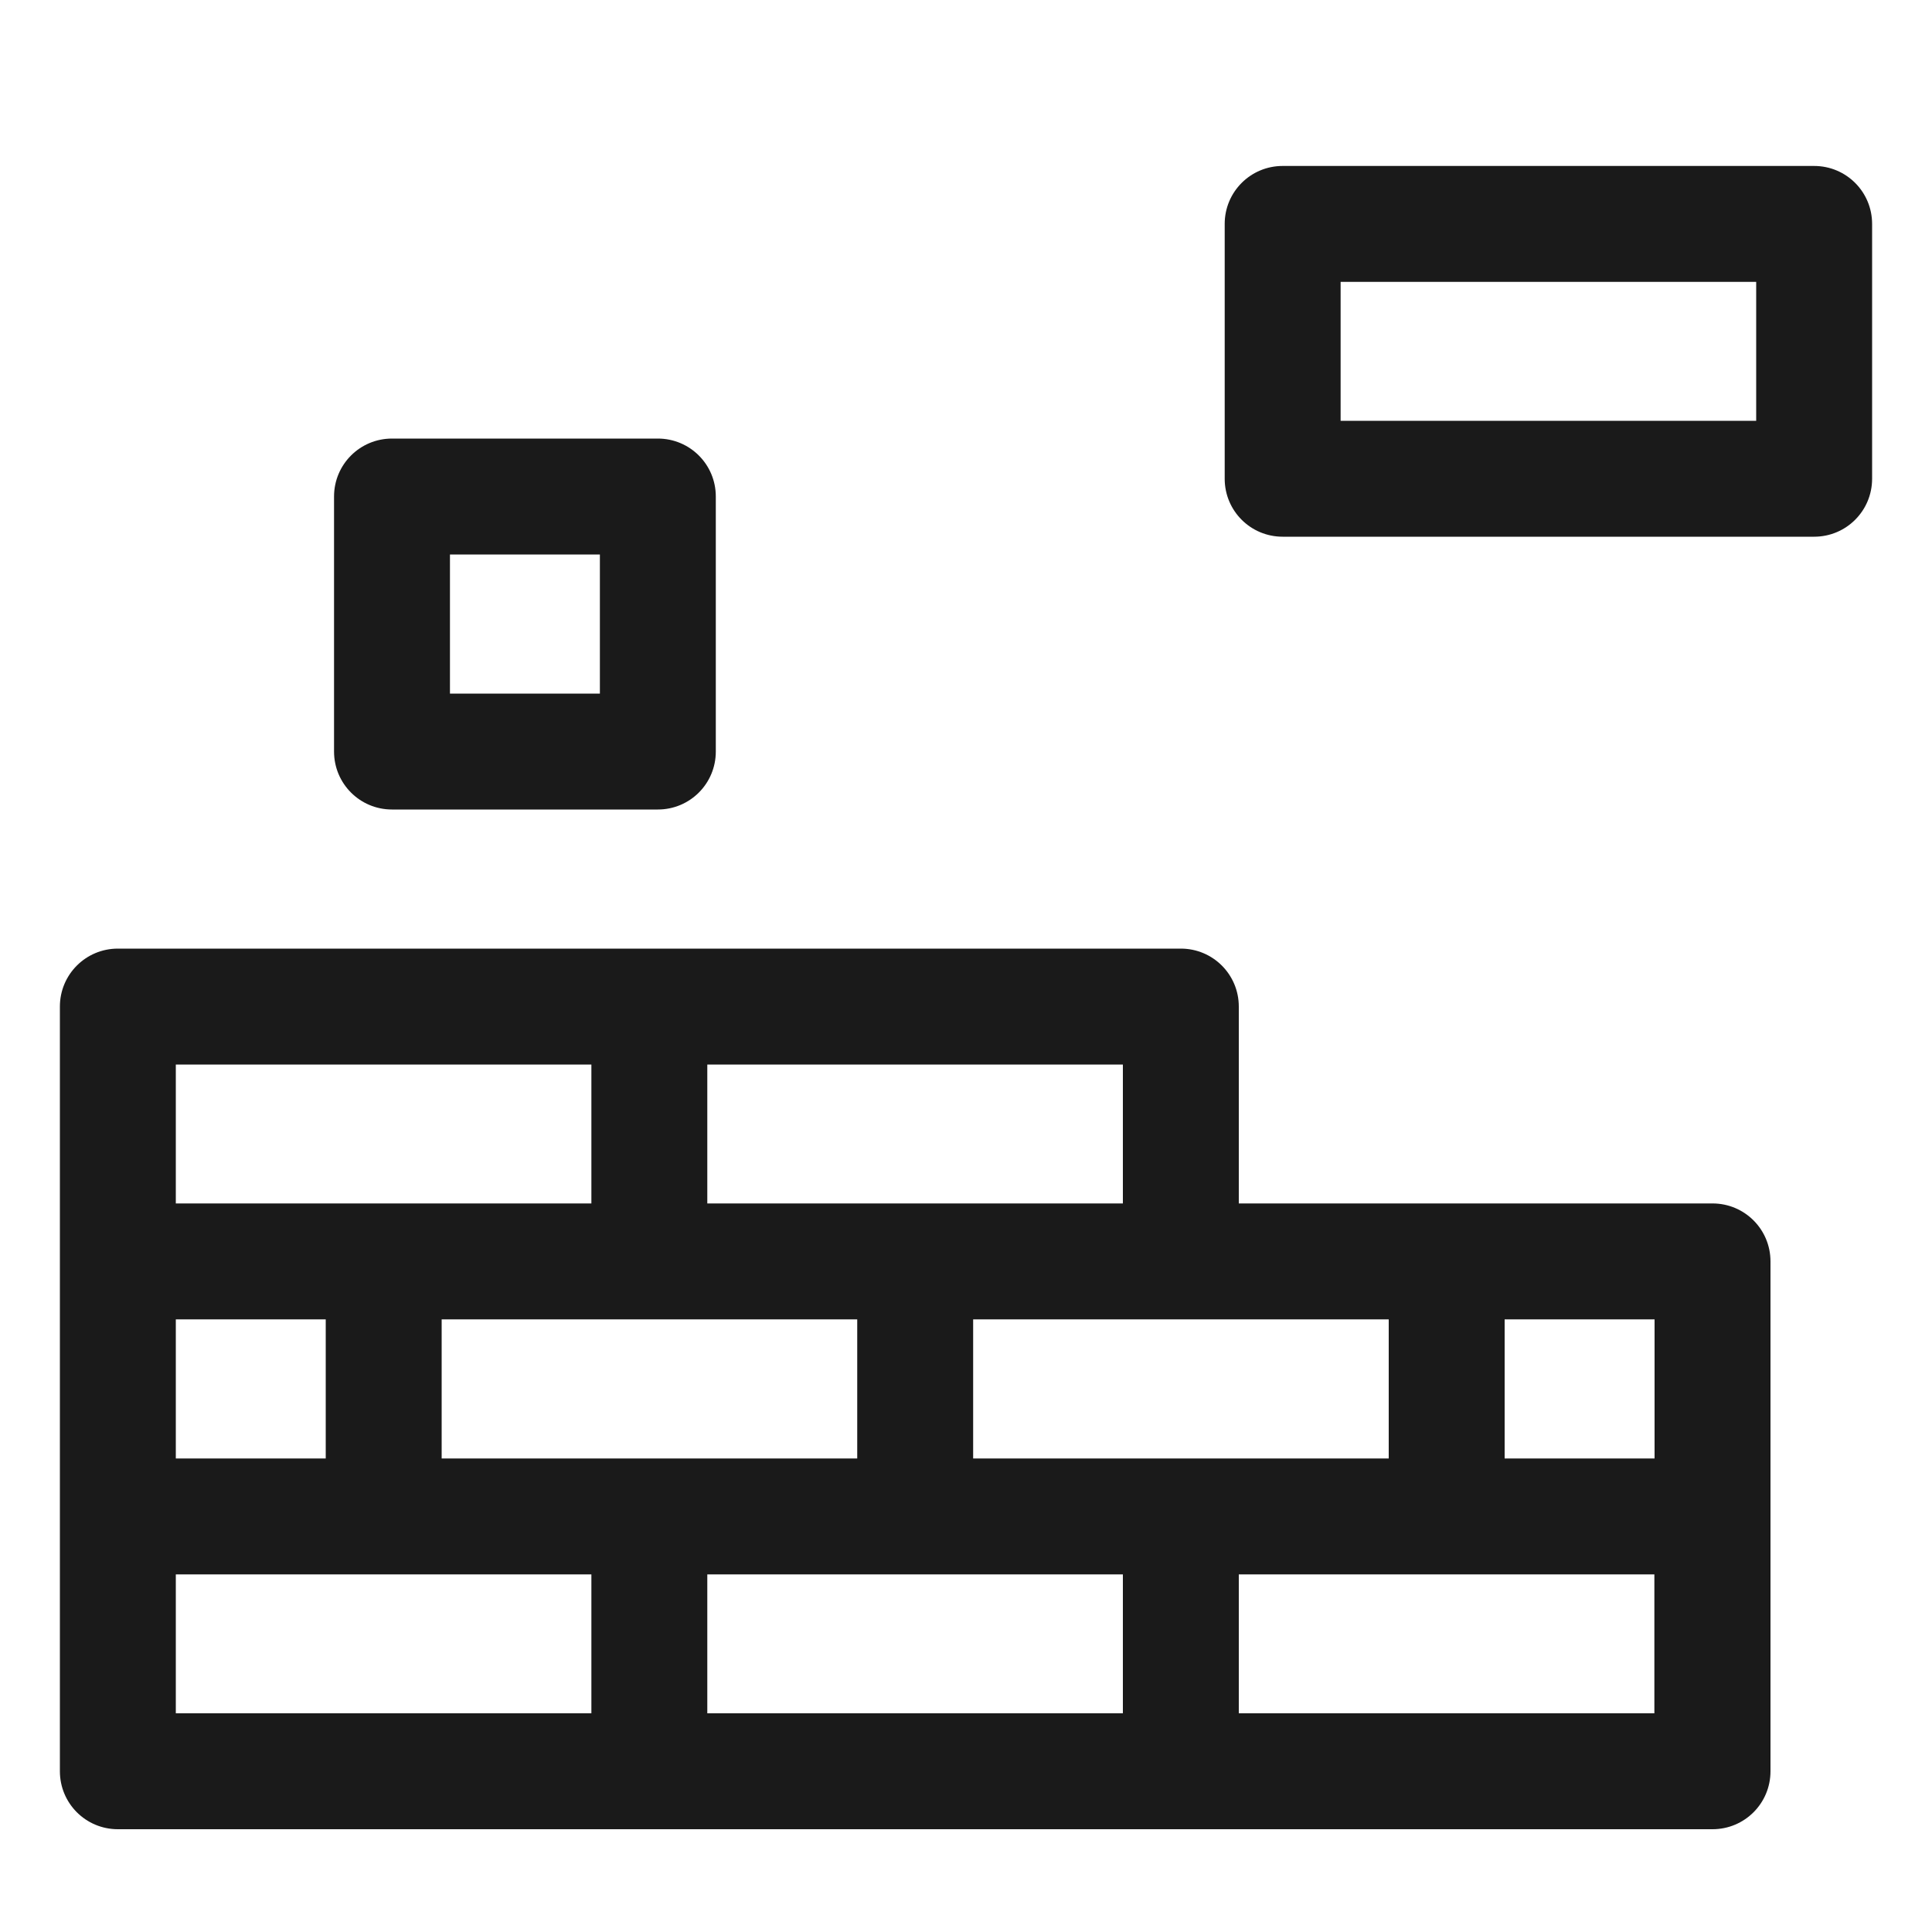 <?xml version="1.0" encoding="UTF-8"?>
<svg xmlns="http://www.w3.org/2000/svg" id="Ebene_1" data-name="Ebene 1" viewBox="0 0 100 100">
  <defs>
    <style>
      .cls-1 {
        fill: #1a1a1a;
      }
    </style>
  </defs>
  <path class="cls-1" d="M93.9,8.59h-27.51c-1.66,0-3,1.34-3,3v13.19c0,1.66,1.34,3,3,3h27.51c1.66,0,3-1.34,3-3v-13.19c0-1.66-1.34-3-3-3ZM90.9,21.78h-21.51v-7.19h21.51v7.19Z"></path>
  <path class="cls-1" d="M88.64,62.29h-24.52v-10.19c0-1.66-1.34-3-3-3H6.1c-1.66,0-3,1.34-3,3v26.39h0v13.19c0,1.66,1.34,3,3,3h82.54c1.66,0,3-1.34,3-3v-13.15s0-.03,0-.04v-13.2c0-1.66-1.34-3-3-3ZM9.1,68.29h7.76v7.2h-7.76v-7.2ZM33.61,68.29h10.76v7.2h-21.51v-7.2h10.75ZM85.64,75.49h-7.76v-7.2h7.76v7.2ZM71.88,75.49h-21.51v-7.2h21.51v7.2ZM58.12,62.29h-21.51v-7.19h21.51v7.19ZM9.1,55.1h21.51v7.19H9.1v-7.19ZM9.1,81.49h21.51v7.19H9.1v-7.19ZM36.61,81.49h21.51v7.19h-21.51v-7.19ZM64.12,88.68v-7.19h21.51v7.19h-21.51Z"></path>
  <path class="cls-1" d="M20.29,41.9h13.76c1.66,0,3-1.34,3-3v-13.2c0-1.66-1.34-3-3-3h-13.76c-1.66,0-3,1.34-3,3v13.2c0,1.66,1.34,3,3,3ZM23.29,28.7h7.76v7.2h-7.76v-7.2Z"></path>
</svg>
